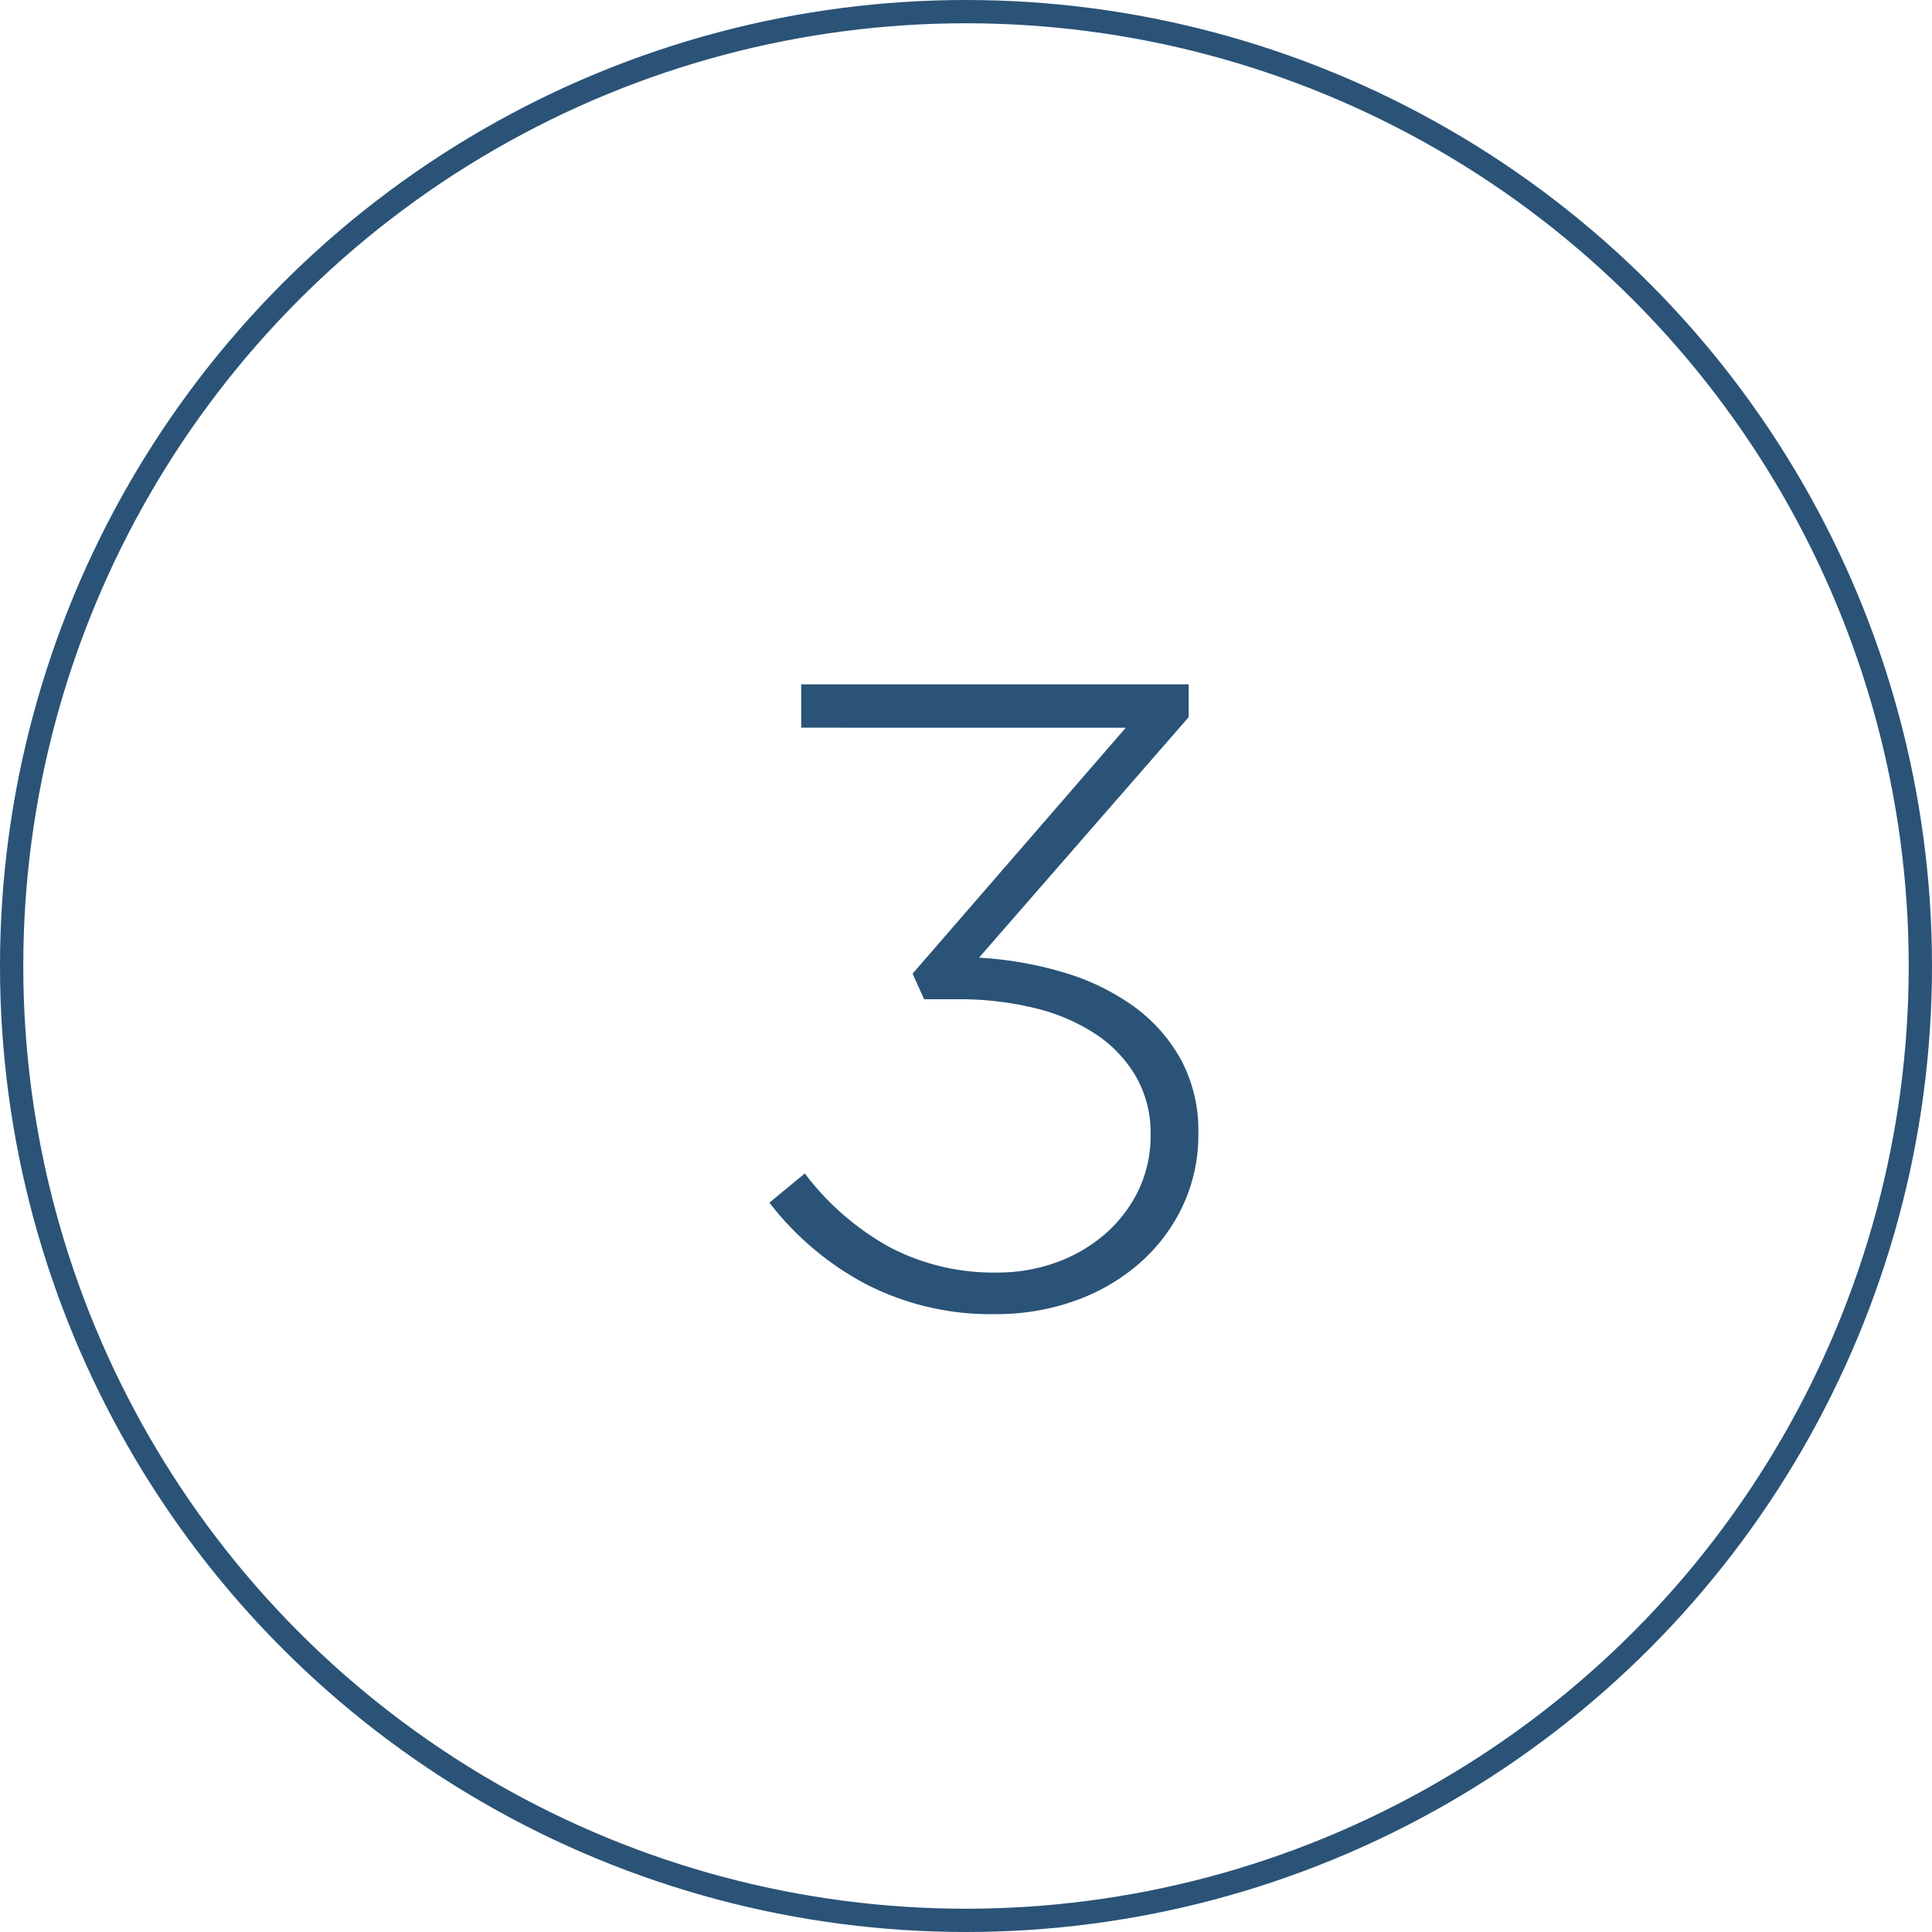 <svg xmlns="http://www.w3.org/2000/svg" width="83" height="83"><defs><clipPath id="a"><path fill="none" d="M0 0h83v83H0z" data-name="Rectangle 212"></path></clipPath></defs><g data-name="Group 819"><g data-name="Group 818"><g clip-path="url(#a)" data-name="Group 817"><path fill="#2a5377" d="M34.42 31.262V29.4h16.645v1.41l-9.006 10.332a15.891 15.891 0 0 1 3.609.626 10 10 0 0 1 3 1.44 7 7 0 0 1 2.055 2.292 6.447 6.447 0 0 1 .759 3.184 7.154 7.154 0 0 1-.7 3.184 7.546 7.546 0 0 1-1.9 2.464 8.565 8.565 0 0 1-2.773 1.575 9.96 9.96 0 0 1-3.288.548 11.69 11.69 0 0 1-5.7-1.33 12.78 12.78 0 0 1-4.066-3.458l1.52-1.254a11.641 11.641 0 0 0 3.625 3.156 9.618 9.618 0 0 0 4.655 1.1 7.32 7.32 0 0 0 2.527-.436 6.571 6.571 0 0 0 2.09-1.217 5.92 5.92 0 0 0 1.428-1.86 5.427 5.427 0 0 0 .531-2.414 4.878 4.878 0 0 0-.627-2.489 5.523 5.523 0 0 0-1.729-1.824 8.262 8.262 0 0 0-2.622-1.121 13.627 13.627 0 0 0-3.305-.38H39.7l-.494-1.1 9.158-10.564Z" data-name="Path 2574"></path><circle cx="41" cy="41" r="41" fill="none" stroke="#2a5377" data-name="Ellipse 26" transform="translate(.5 .5)"></circle></g></g></g></svg>